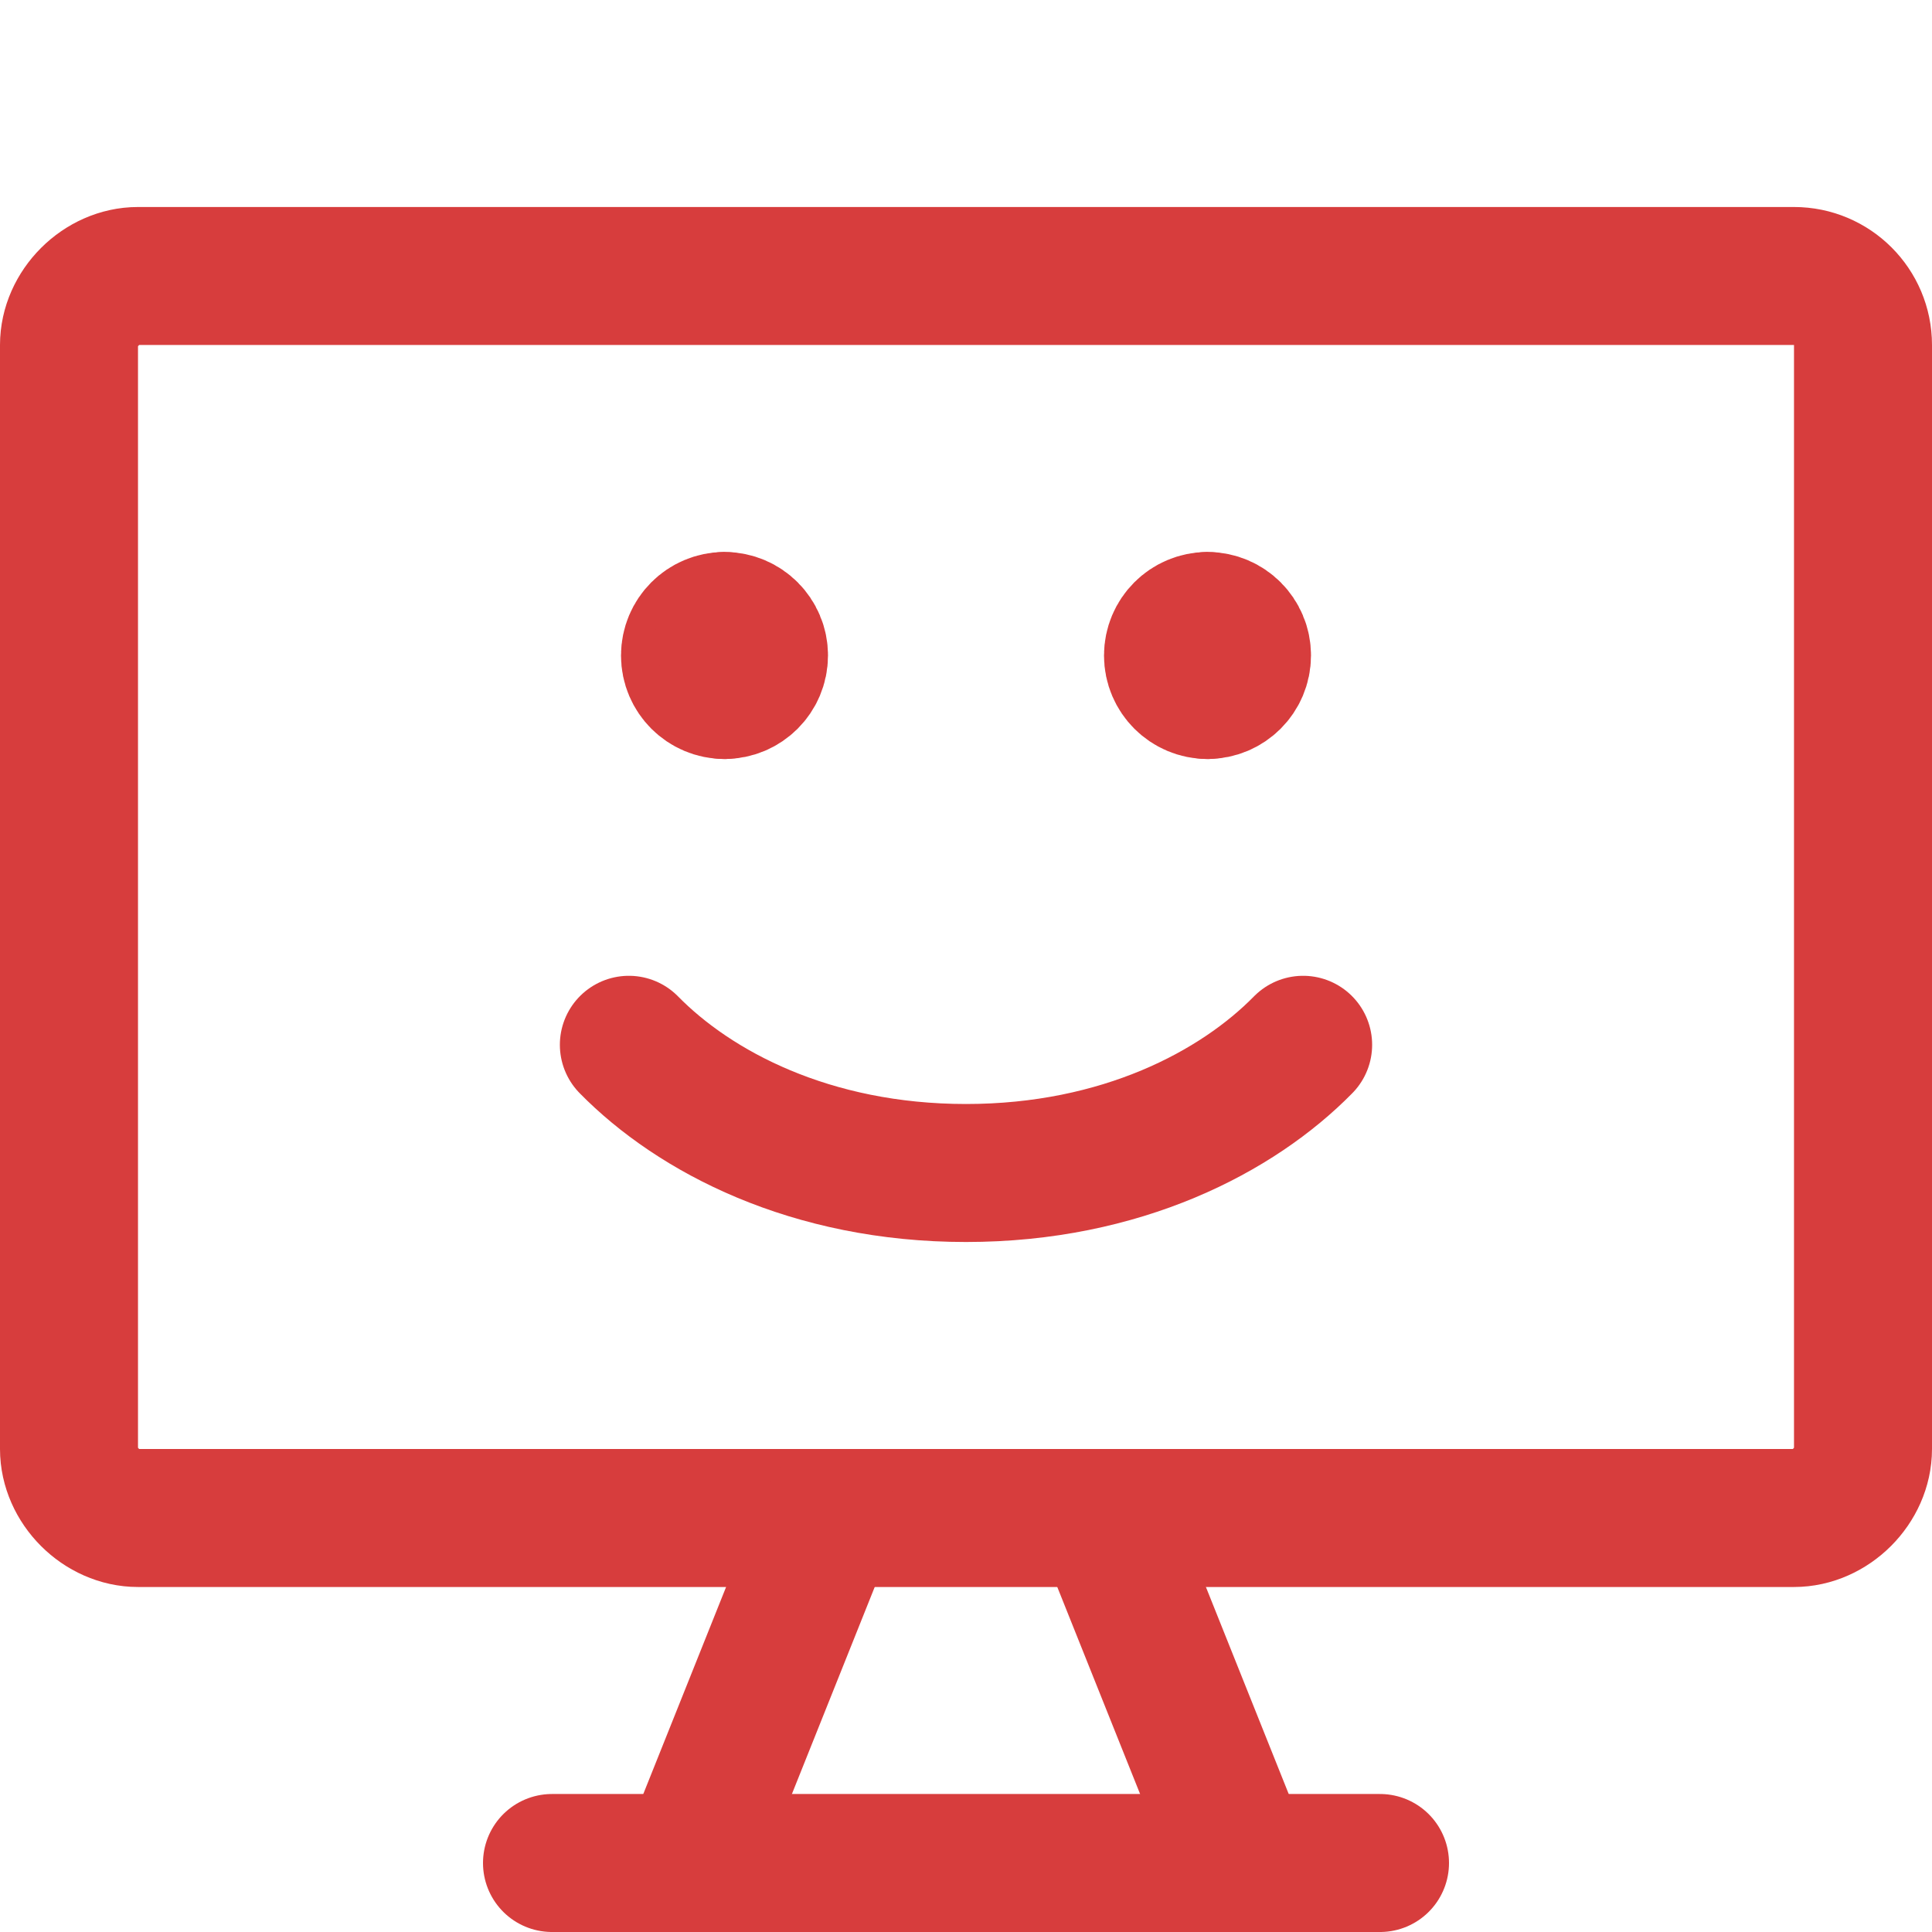 <svg width="14" height="14" viewBox="0 0 14 14" fill="none" xmlns="http://www.w3.org/2000/svg">
<path d="M13.5 10.5V2.5C13.5 2.224 13.276 2 13 2H1C0.735 2 0.5 2.235 0.5 2.5V10.5C0.5 10.765 0.735 11 1 11H13C13.265 11 13.5 10.765 13.5 10.5Z" stroke="#D73D3D" stroke-linecap="round" stroke-linejoin="round"/>
<path d="M6 11L5 13.5" stroke="#D73D3D" stroke-linecap="round" stroke-linejoin="round"/>
<path d="M8 11L9 13.5" stroke="#D73D3D" stroke-linecap="round" stroke-linejoin="round"/>
<path d="M4 13.5H10" stroke="#D73D3D" stroke-linecap="round" stroke-linejoin="round"/>
<path d="M4.557 7.571C5.033 8.056 5.874 8.5 7 8.5C8.126 8.5 8.967 8.056 9.443 7.571" stroke="#D73D3D" stroke-linecap="round" stroke-linejoin="round"/>
<path d="M5.25 5C5.112 5 5 4.888 5 4.75C5 4.612 5.112 4.5 5.25 4.5" stroke="#D73D3D" stroke-linecap="round" stroke-linejoin="round"/>
<path d="M5.25 5C5.388 5 5.5 4.888 5.5 4.75C5.5 4.612 5.388 4.5 5.25 4.5" stroke="#D73D3D" stroke-linecap="round" stroke-linejoin="round"/>
<path d="M8.75 5C8.612 5 8.5 4.888 8.5 4.75C8.5 4.612 8.612 4.5 8.75 4.5" stroke="#D73D3D" stroke-linecap="round" stroke-linejoin="round"/>
<path d="M8.75 5C8.888 5 9 4.888 9 4.75C9 4.612 8.888 4.5 8.75 4.5" stroke="#D73D3D" stroke-linecap="round" stroke-linejoin="round"/>
</svg>
